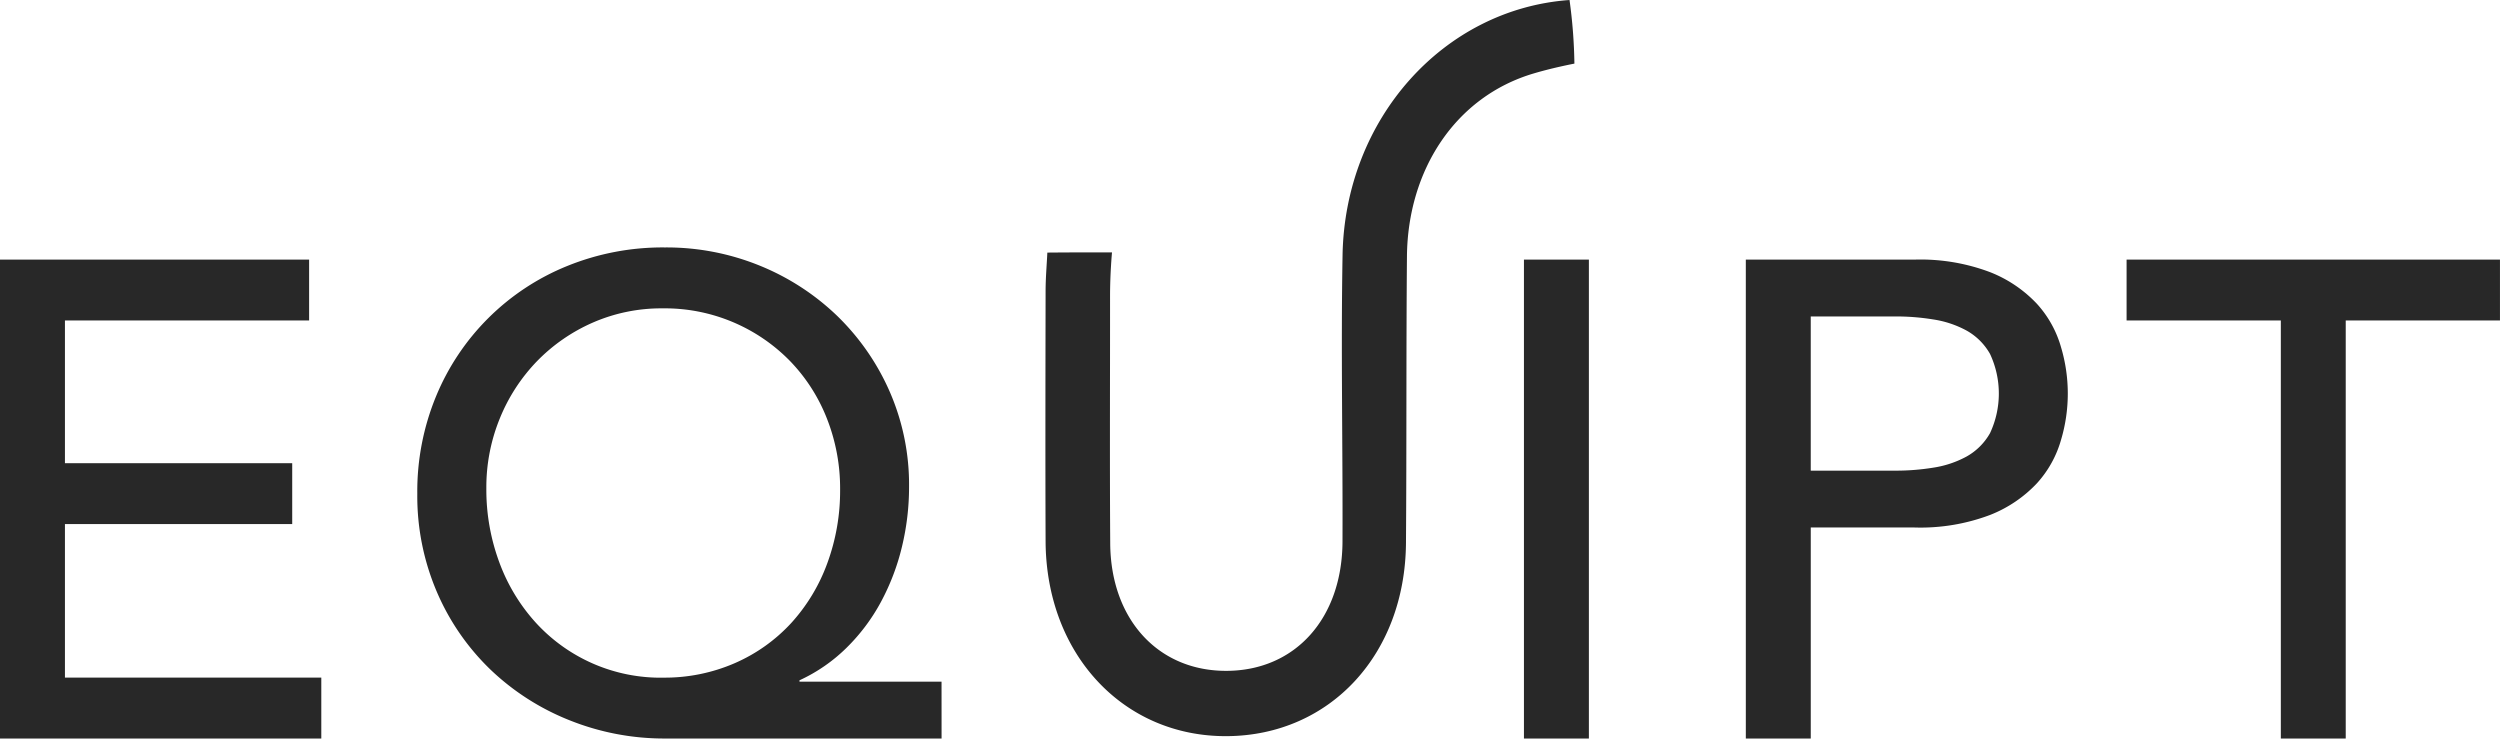 <?xml version="1.0" encoding="UTF-8"?>
<svg xmlns="http://www.w3.org/2000/svg" width="256.1" height="75.653" viewBox="0 0 256.1 75.653">
  <g id="Group_1119" data-name="Group 1119" transform="translate(-80.779 -189.615)">
    <path id="Path_1" data-name="Path 1" d="M483.012,215.49c3.557-.03,5.133-.018,6.624-.018,0,0-.2,2.06-.2,4.539.005,8.423-.039,16.846.017,25.269.052,7.824,4.953,13.113,11.977,13.057,6.99-.055,11.788-5.376,11.818-13.251.037-9.781-.167-19.565.006-29.343.247-13.936,10.322-25.2,23.25-26.127a52.327,52.327,0,0,1,.5,6.516s-2.126.4-4.148,1c-8.09,2.387-12.929,9.949-13.006,18.75-.085,9.781-.028,19.563-.1,29.344-.081,11.431-7.783,19.717-18.317,19.8-10.636.079-18.551-8.4-18.6-19.969-.034-8.559-.015-17.118,0-25.677C482.838,218.052,482.953,216.729,483.012,215.49Z" transform="translate(-294.943 0)" fill="#282828"></path>
    <g id="Group_1" data-name="Group 1" transform="translate(80.779 214.962)">
      <path id="Path_2" data-name="Path 2" d="M80.779,289.452h31.666v6.236H87.431v14.621h23.282v6.236H87.431v15.729h26.262v6.236H80.779Z" transform="translate(-80.779 -288.205)" fill="#282828"></path>
      <path id="Path_3" data-name="Path 3" d="M294.976,335.076H266.7a26.073,26.073,0,0,1-9.84-1.871,25.143,25.143,0,0,1-8.107-5.2,24.332,24.332,0,0,1-5.474-7.934,24.931,24.931,0,0,1-2.01-10.082,25.535,25.535,0,0,1,1.94-10.013,24.438,24.438,0,0,1,13.408-13.3,25.953,25.953,0,0,1,10.013-1.905,25.3,25.3,0,0,1,9.736,1.871A24.946,24.946,0,0,1,284.3,291.8a24.464,24.464,0,0,1,5.37,7.761,23.816,23.816,0,0,1,1.975,9.735,26.042,26.042,0,0,1-.727,6.132,23.43,23.43,0,0,1-2.148,5.647,19.673,19.673,0,0,1-3.534,4.712,16.949,16.949,0,0,1-4.816,3.326v.139h14.552Zm-28.548-6.236a18,18,0,0,0,7.38-1.49,17.17,17.17,0,0,0,5.751-4.088,18.476,18.476,0,0,0,3.707-6.132,21.471,21.471,0,0,0,1.316-7.553,19.5,19.5,0,0,0-1.351-7.276,17.789,17.789,0,0,0-3.776-5.89,17.923,17.923,0,0,0-13.027-5.4,17.531,17.531,0,0,0-7.172,1.455,18.073,18.073,0,0,0-5.717,3.95,18.321,18.321,0,0,0-3.811,5.855,18.622,18.622,0,0,0-1.386,7.172,21.445,21.445,0,0,0,1.317,7.553,18.851,18.851,0,0,0,3.707,6.167,17.306,17.306,0,0,0,13.062,5.682Z" transform="translate(-198.521 -284.77)" fill="#282828"></path>
    </g>
    <g id="Group_2" data-name="Group 2" transform="translate(236.892 216.21)">
      <path id="Path_4" data-name="Path 4" d="M666.834,289.452h6.652v49.059h-6.652Z" transform="translate(-666.834 -289.452)" fill="#282828"></path>
      <path id="Path_5" data-name="Path 5" d="M752.156,289.452H769.41a20.187,20.187,0,0,1,7.761,1.282,13.211,13.211,0,0,1,4.816,3.257,11.106,11.106,0,0,1,2.46,4.435,16.6,16.6,0,0,1,0,9.493,11.1,11.1,0,0,1-2.46,4.435,13.2,13.2,0,0,1-4.816,3.257,20.162,20.162,0,0,1-7.761,1.282h-10.6v21.619h-6.652Zm6.652,21.619h8.731a23.792,23.792,0,0,0,3.845-.311,10.355,10.355,0,0,0,3.4-1.144,6.263,6.263,0,0,0,2.391-2.391,9.573,9.573,0,0,0,0-8.107,6.264,6.264,0,0,0-2.391-2.39,10.349,10.349,0,0,0-3.4-1.143,23.8,23.8,0,0,0-3.845-.312h-8.731Z" transform="translate(-729.428 -289.452)" fill="#282828"></path>
      <path id="Path_6" data-name="Path 6" d="M914.4,295.688H898.6v-6.236h38.249v6.236h-15.8v42.822H914.4Z" transform="translate(-836.865 -289.452)" fill="#282828"></path>
    </g>
  </g>
</svg>
